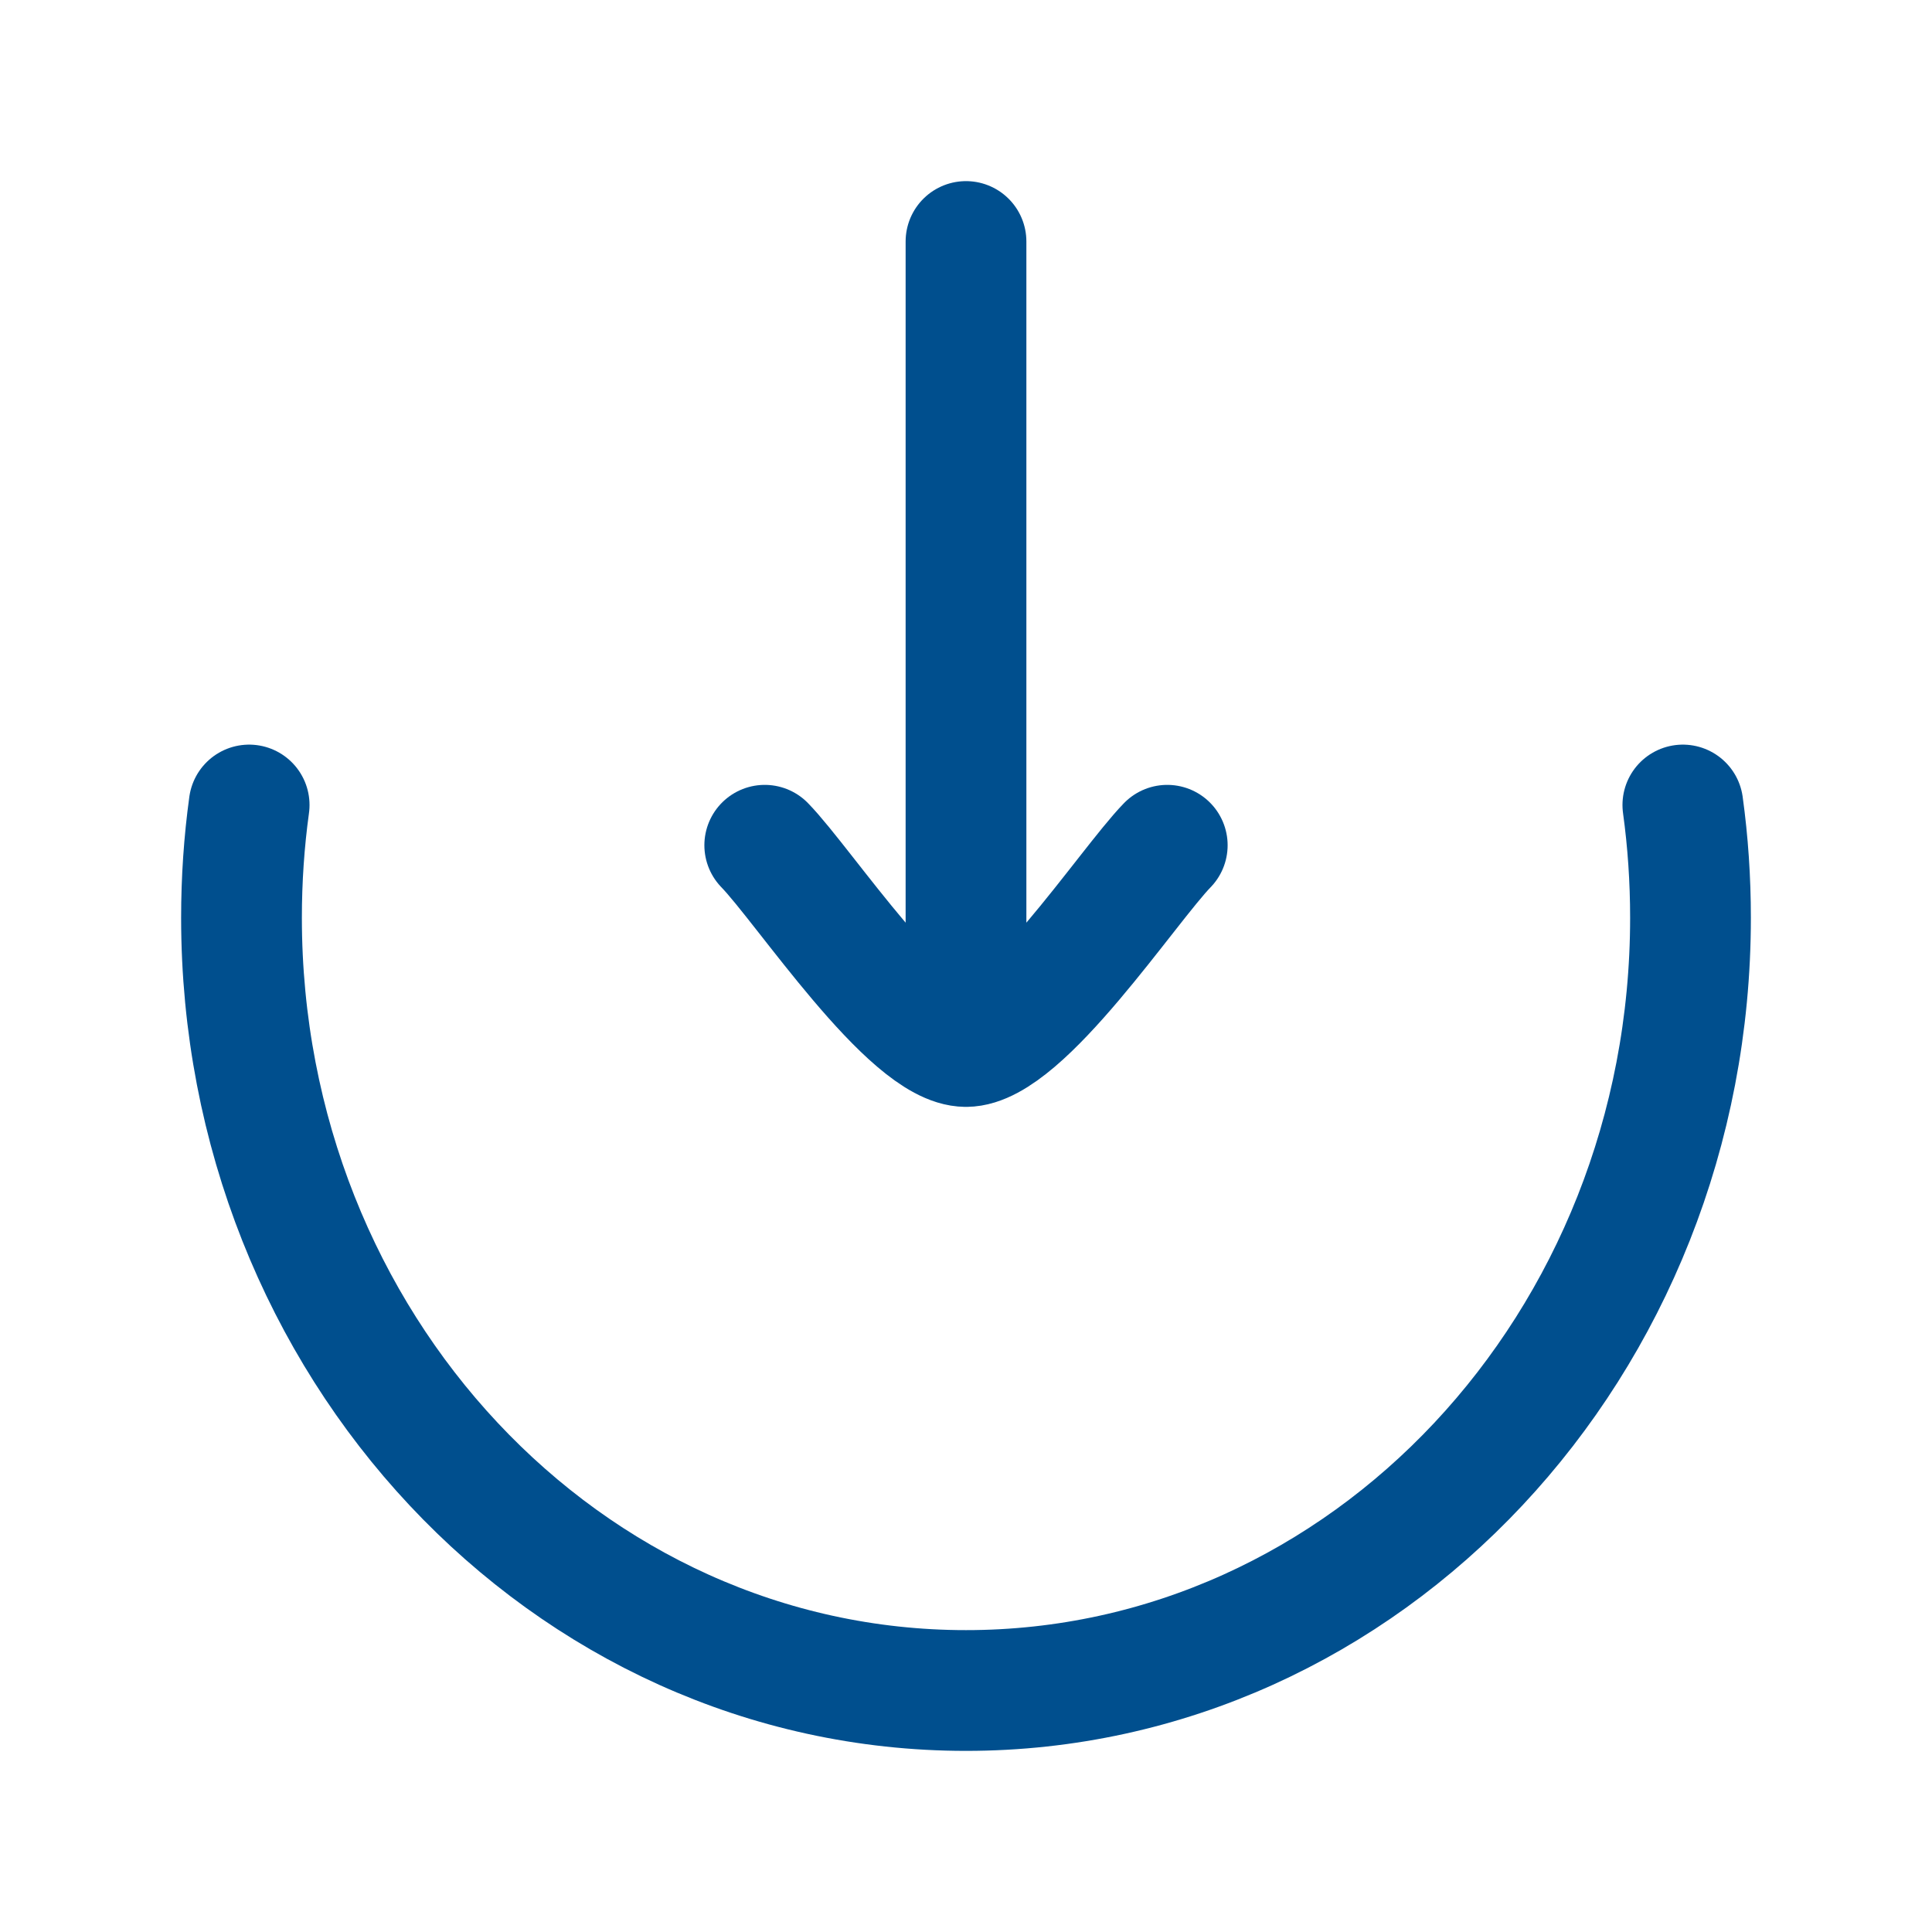 <svg width="24" height="24" viewBox="0 0 24 24" fill="none" xmlns="http://www.w3.org/2000/svg">
<path d="M3.095 10C3.032 10.457 3 10.925 3 11.4C3 16.702 7.029 21 12 21C16.971 21 21 16.702 21 11.4C21 10.925 20.968 10.457 20.905 10" stroke="#004F8E" stroke-width="1.5" stroke-linecap="round"/>
<path d="M12 13V3M12 13C11.3 13 9.992 11.006 9.5 10.5M12 13C12.7 13 14.008 11.006 14.5 10.5" stroke="#004F8E" stroke-width="1.5" stroke-linecap="round" stroke-linejoin="round"/>
</svg>
